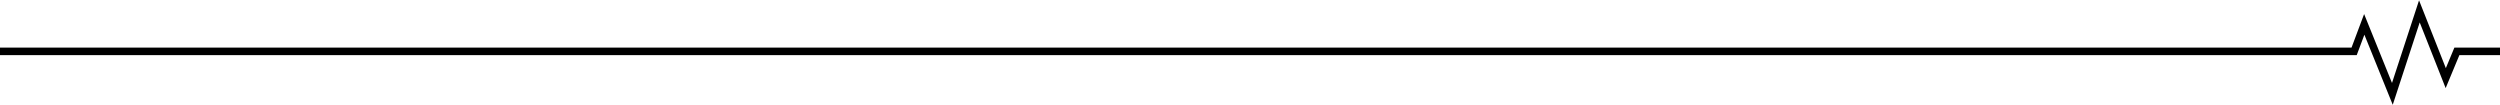 <?xml version="1.0" encoding="utf-8"?>
<!-- Generator: Adobe Illustrator 24.1.0, SVG Export Plug-In . SVG Version: 6.00 Build 0)  -->
<svg version="1.1" id="レイヤー_1" xmlns="http://www.w3.org/2000/svg" xmlns:xlink="http://www.w3.org/1999/xlink" x="0px"
	 y="0px" viewBox="0 0 2000 84" style="enable-background:new 0 0 2000 84;" xml:space="preserve">
<style type="text/css">
	.st0{fill:none;stroke:#000;stroke-width:6;stroke-miterlimit:10;}
</style>
<polyline class="st0" points="2000,41.1 1965.5,41.1 1956.6,62.5 1935.5,9.1 1913.9,75.1 1891.4,19.5 1883.3,41.1 0,41.1 "/>
</svg>
